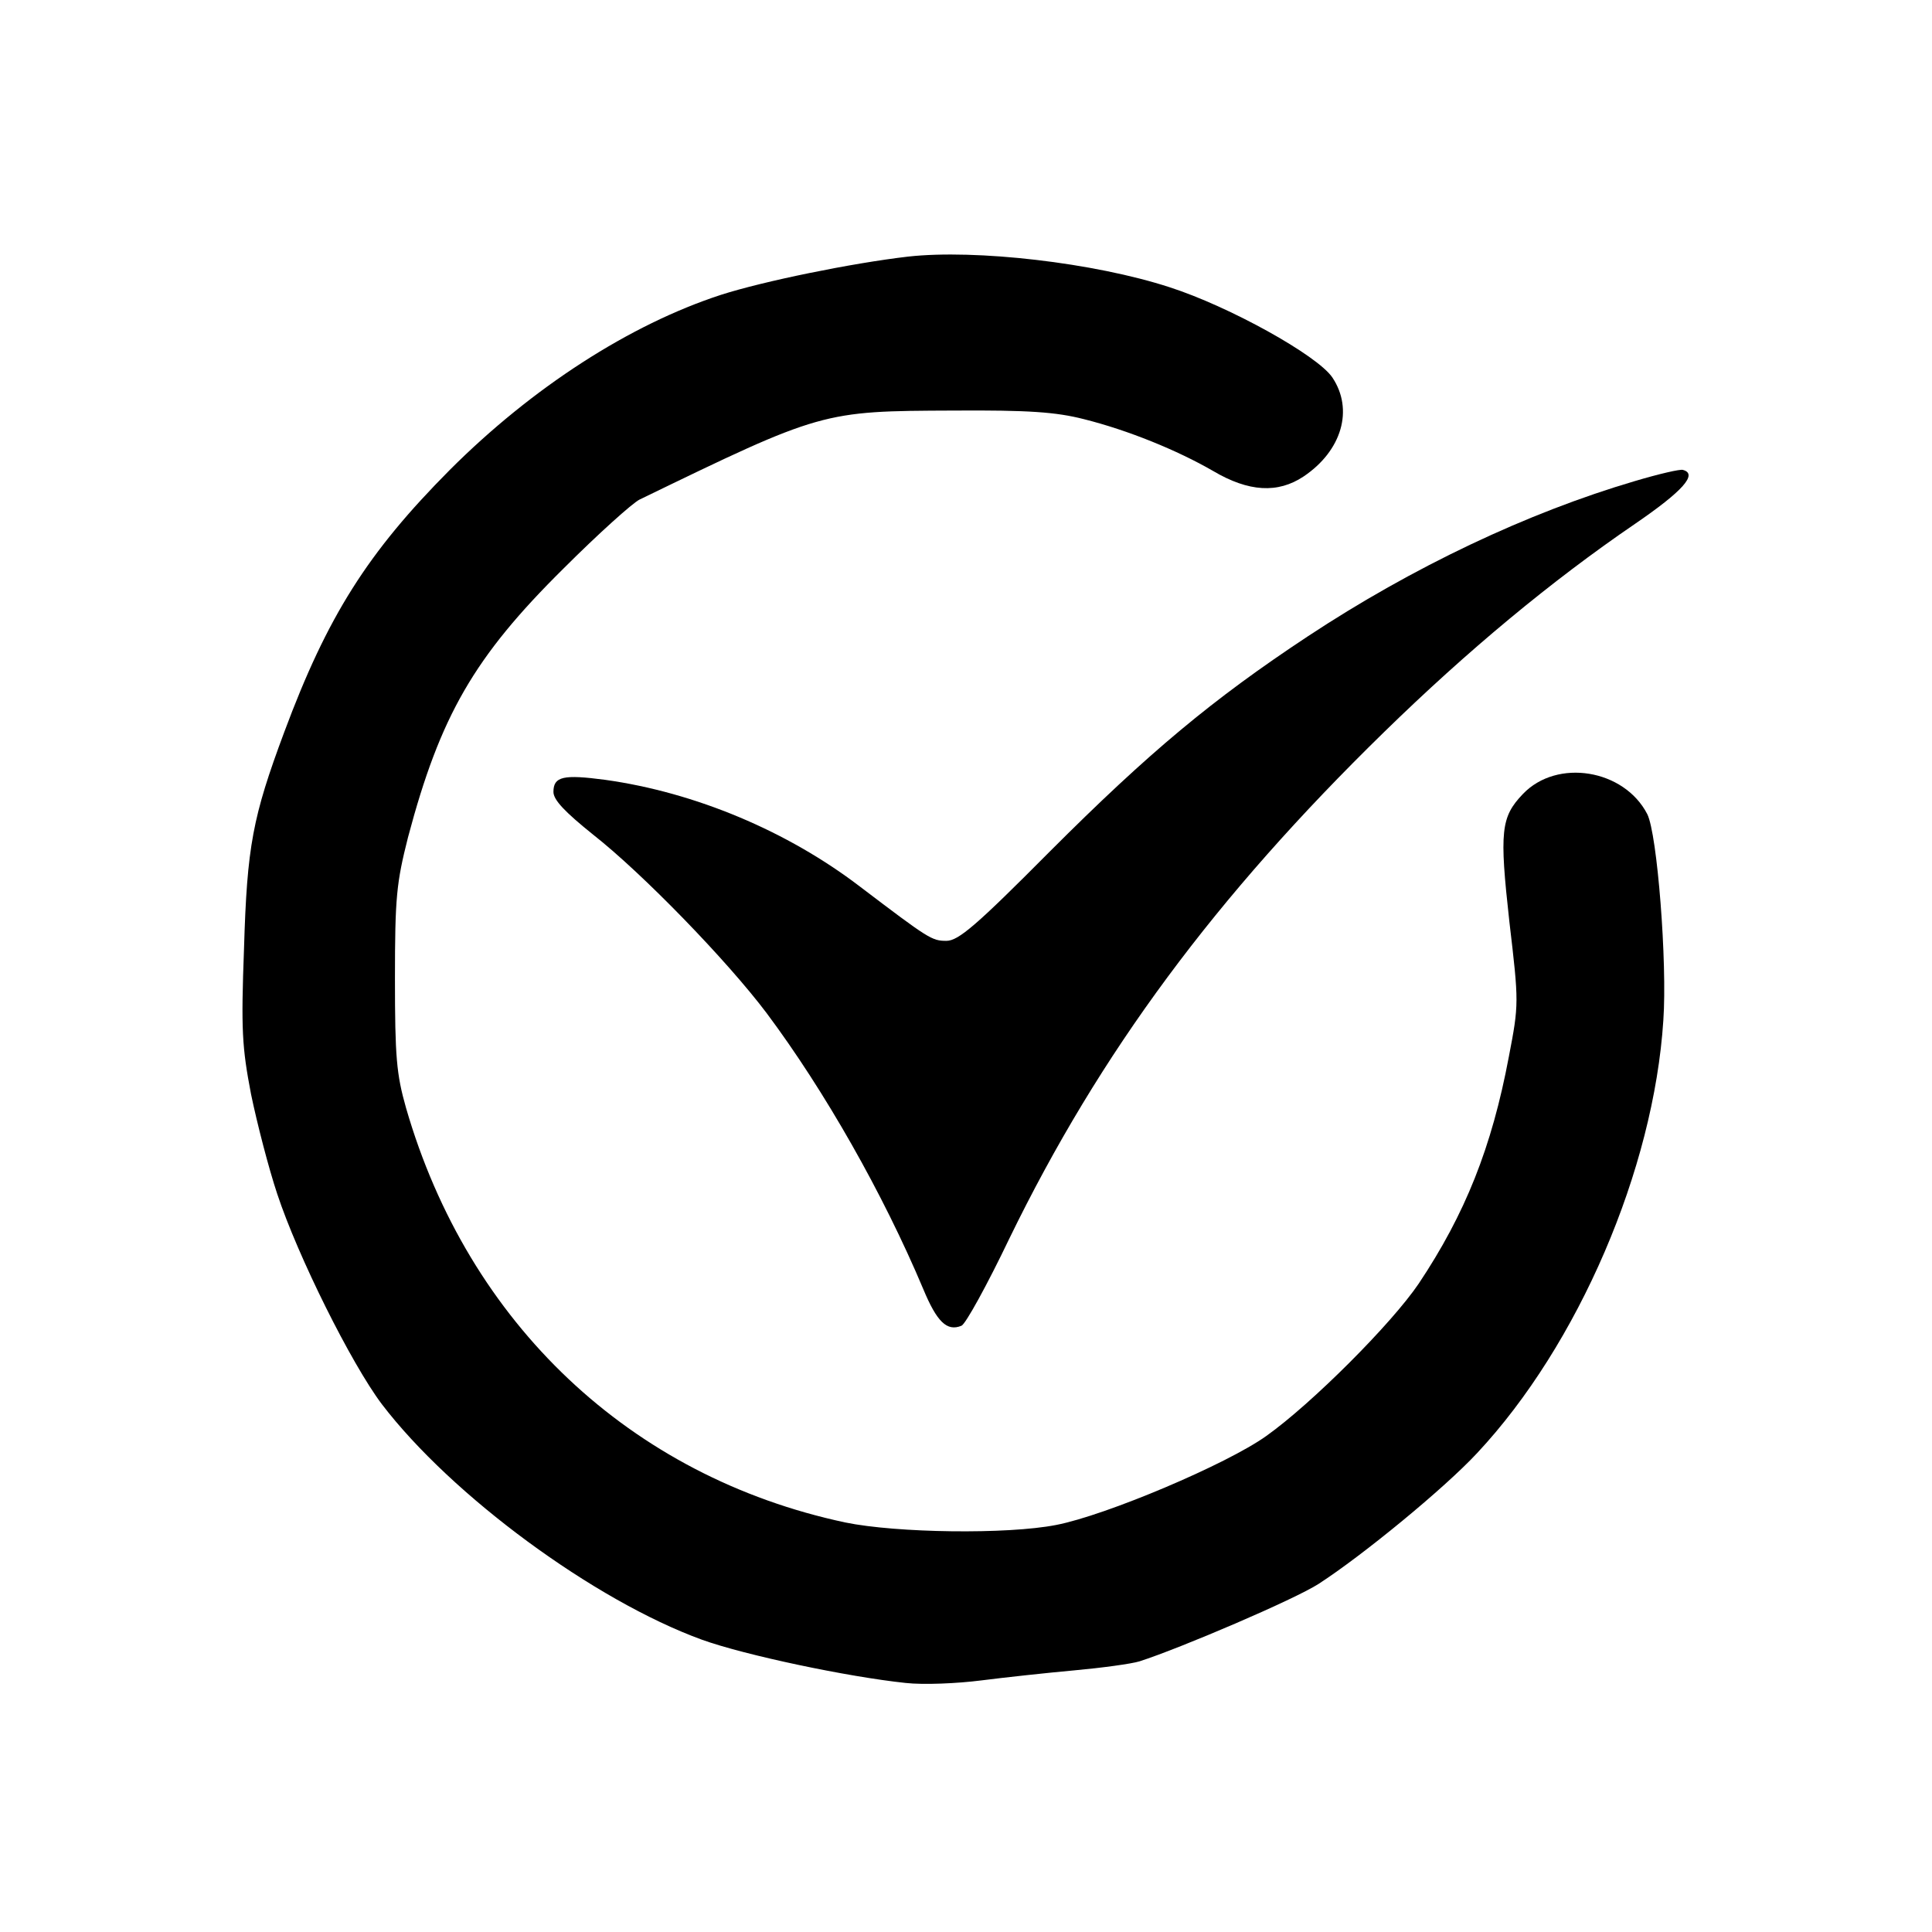 <?xml version="1.0" standalone="no"?>
<!DOCTYPE svg PUBLIC "-//W3C//DTD SVG 20010904//EN"
 "http://www.w3.org/TR/2001/REC-SVG-20010904/DTD/svg10.dtd">
<svg version="1.0" xmlns="http://www.w3.org/2000/svg"
 width="384pt" height="384pt" viewBox="0 0 384 384"
 preserveAspectRatio="xMidYMid meet">
<g transform="translate(0,384) scale(0.1,-0.1)"
fill="#000000" stroke="none">
<path d="M1805 3330 c-112 -13 -288 -49 -372 -76 -181 -59 -375 -184 -539
-348 -163 -164 -243 -290 -329 -521 -63 -169 -74 -227 -80 -430 -6 -162 -4
-196 14 -290 12 -58 35 -147 52 -198 41 -124 147 -337 208 -418 139 -182 422
-390 636 -468 86 -31 291 -74 405 -86 36 -4 103 -1 150 5 47 6 130 15 185 20
55 5 114 13 130 18 81 26 308 123 356 154 88 57 250 190 315 260 201 215 351
564 370 860 8 114 -12 371 -32 410 -46 89 -179 111 -247 40 -44 -46 -47 -74
-27 -254 19 -161 19 -164 -1 -268 -34 -181 -87 -313 -179 -451 -54 -80 -213
-239 -303 -303 -78 -56 -319 -158 -418 -177 -97 -19 -317 -16 -419 5 -427 91
-749 395 -873 824 -19 67 -22 101 -22 257 0 162 3 190 26 281 64 241 131 358
309 534 69 69 137 130 151 137 363 176 363 176 624 177 150 1 204 -3 259 -17
88 -22 186 -62 257 -103 71 -42 129 -45 180 -11 76 51 100 133 57 197 -30 44
-205 141 -323 179 -150 49 -386 76 -520 61z"/>
<path d="M3250 2884 c-214 -63 -442 -171 -651 -309 -189 -125 -315 -230 -512
-427 -146 -147 -182 -178 -206 -178 -29 0 -35 4 -172 108 -144 110 -327 187
-506 212 -83 11 -103 7 -103 -24 0 -16 23 -40 79 -85 98 -77 266 -250 345
-355 115 -154 231 -358 311 -548 27 -65 47 -85 76 -73 8 3 51 81 95 173 180
370 410 680 745 1007 166 162 332 300 499 414 95 65 125 99 95 107 -5 2 -48
-8 -95 -22z"/>
</g>
</svg>
